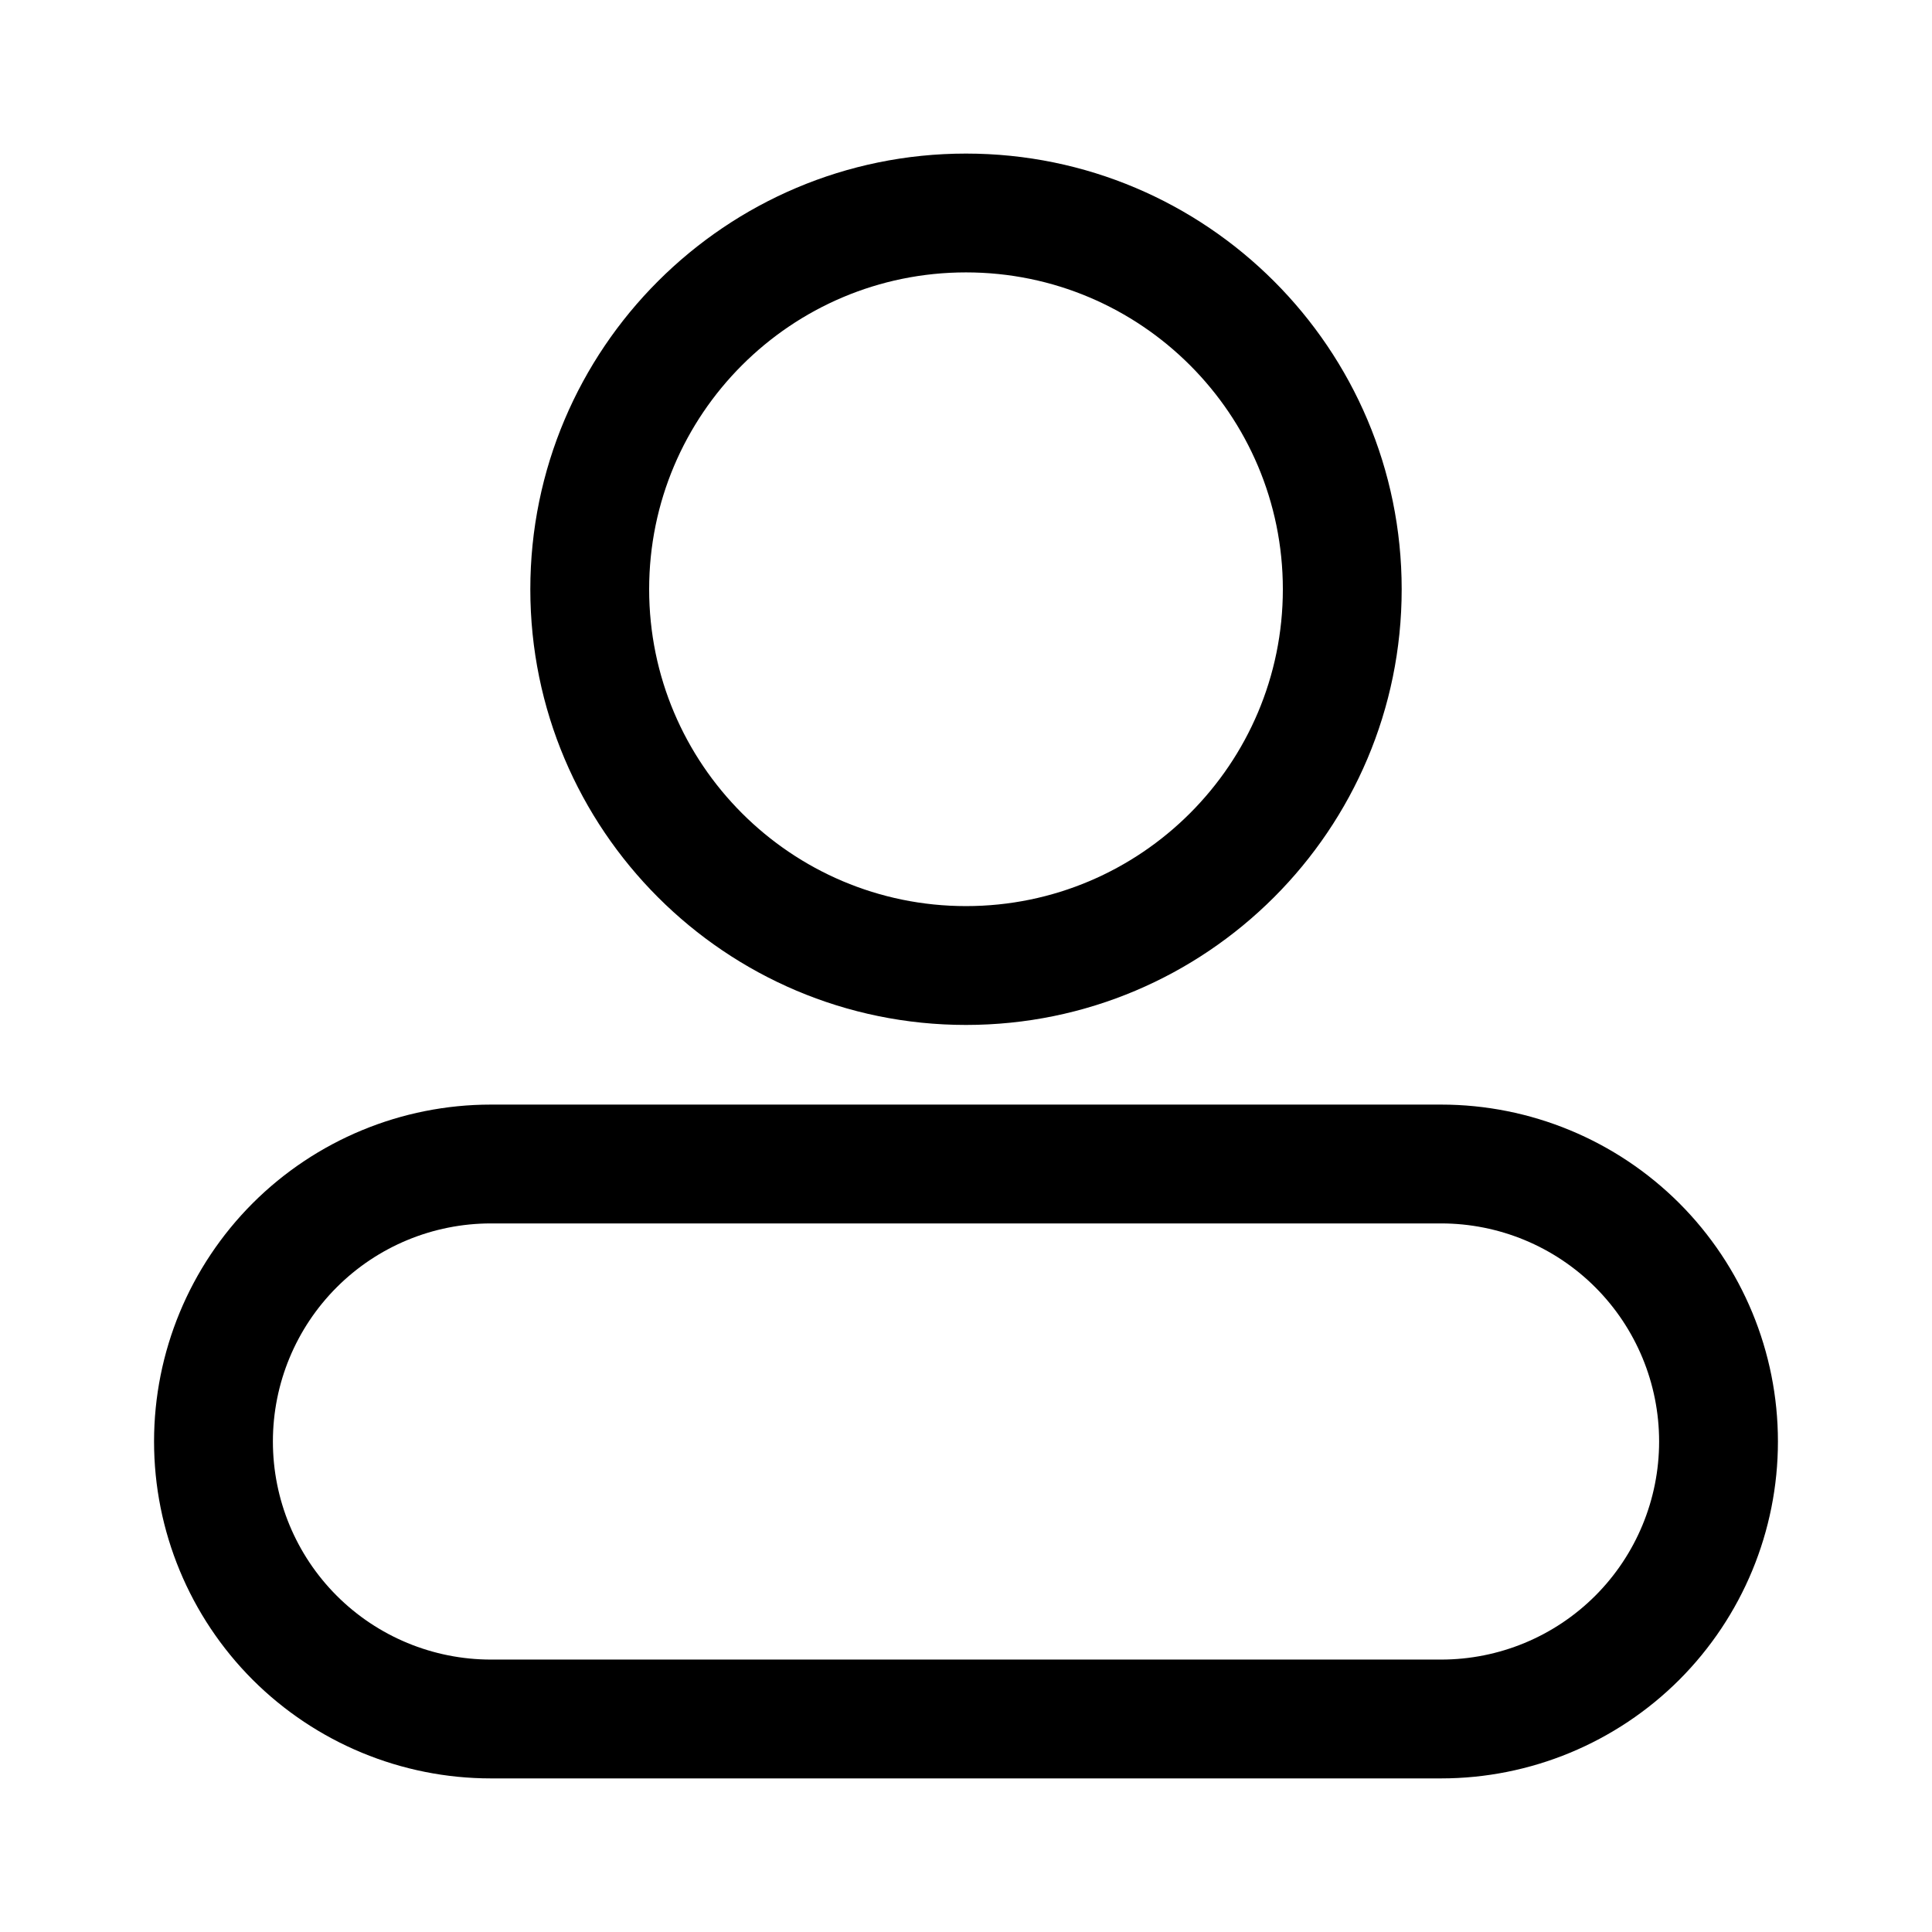 <?xml version="1.0" encoding="UTF-8"?>
<!-- Uploaded to: SVG Repo, www.svgrepo.com, Generator: SVG Repo Mixer Tools -->
<svg fill="#000000" width="800px" height="800px" version="1.1" viewBox="144 144 512 512" xmlns="http://www.w3.org/2000/svg">
 <g fill-rule="evenodd">
  <path d="m400 184.7c-63.73 0-115.46 51.723-115.46 115.46 0 63.711 51.723 115.46 115.46 115.46 63.73 0 115.46-51.746 115.46-115.46 0-63.73-51.723-115.46-115.46-115.46zm0 31.488c46.352 0 83.969 37.617 83.969 83.969 0 46.328-37.617 83.969-83.969 83.969s-83.969-37.641-83.969-83.969c0-46.352 37.617-83.969 83.969-83.969z"/>
  <path d="m615.17 525.99c0-23.68-9.406-46.371-26.137-63.125-16.75-16.73-39.445-26.137-63.125-26.137h-251.82c-23.68 0-46.371 9.406-63.125 26.137-16.73 16.75-26.137 39.445-26.137 63.125v0.043c0 23.68 9.406 46.371 26.137 63.125 16.75 16.73 39.445 26.137 63.125 26.137h251.82c23.68 0 46.371-9.406 63.125-26.137 16.73-16.75 26.137-39.445 26.137-63.125zm-31.488 0v0.043c0 15.324-6.086 30.02-16.918 40.852s-25.527 16.918-40.852 16.918h-251.82c-15.324 0-30.02-6.086-40.852-16.918s-16.918-25.527-16.918-40.852v-0.043c0-15.324 6.086-30.02 16.918-40.852s25.527-16.918 40.852-16.918h251.82c15.324 0 30.02 6.086 40.852 16.918s16.918 25.527 16.918 40.852z"/>
 </g>
</svg>